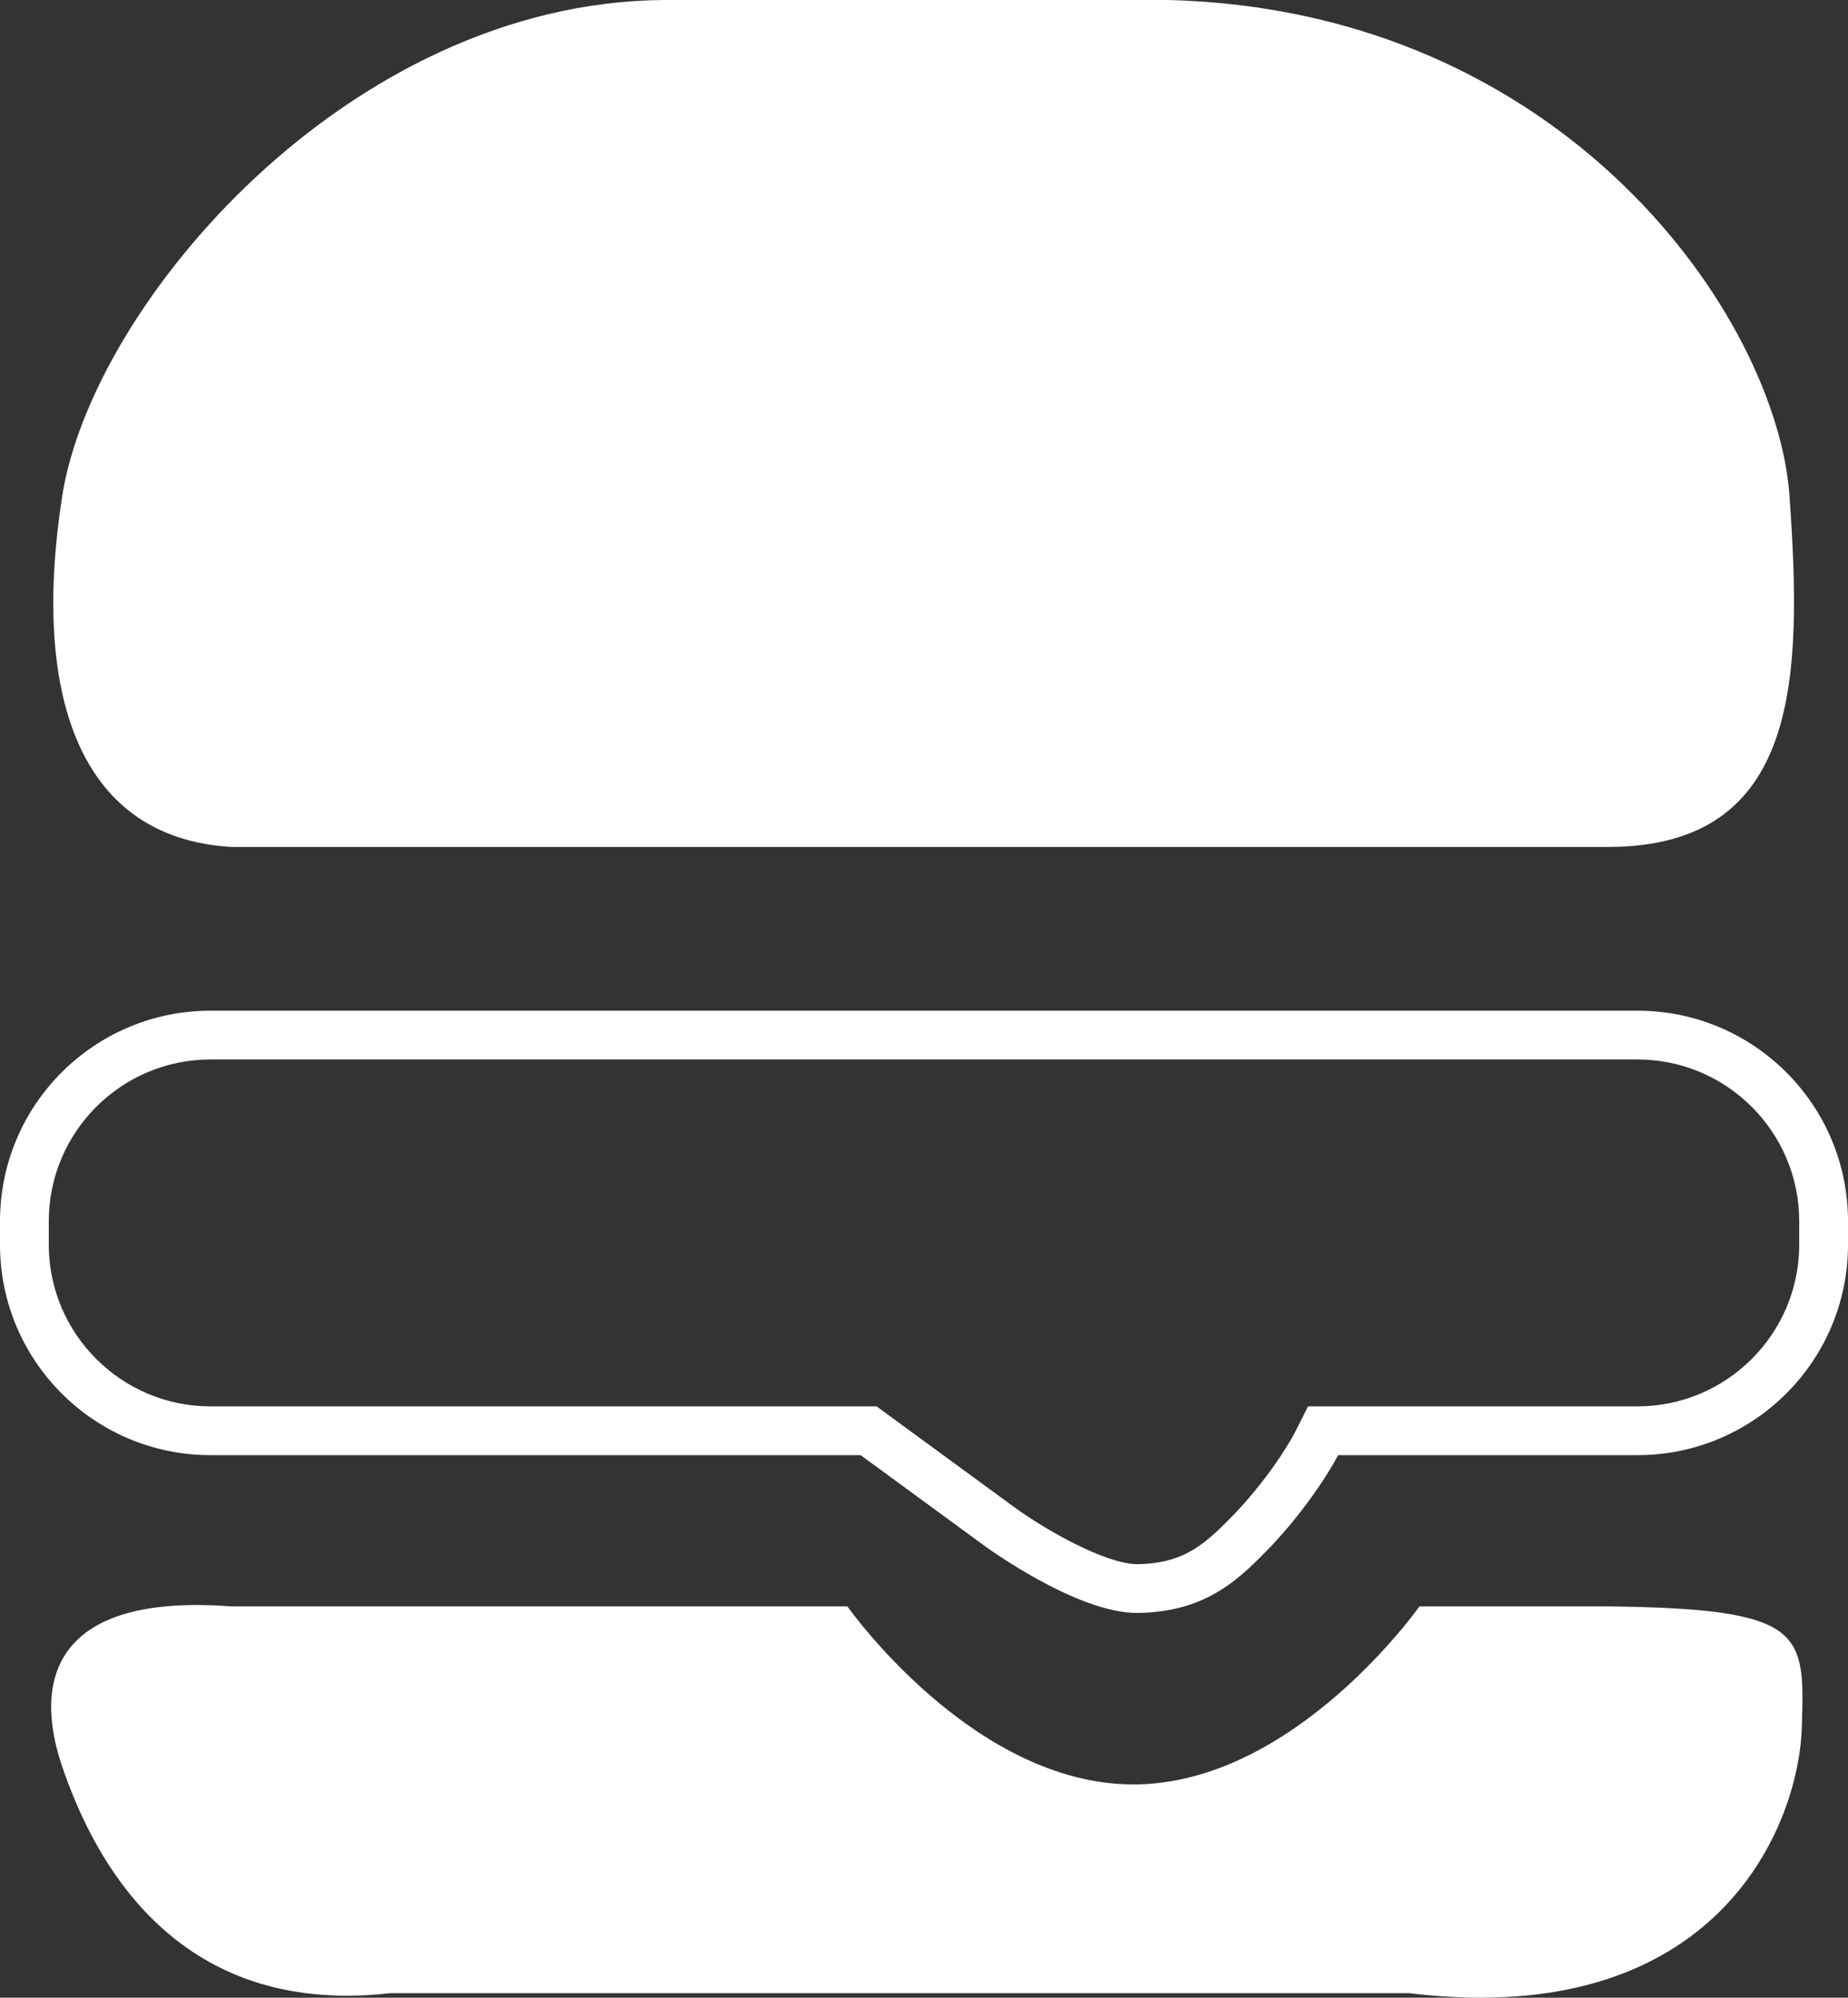 <svg xmlns="http://www.w3.org/2000/svg" width="227.331" height="245.752" viewBox="0 0 227.331 245.752">
  <rect x="0" y="0" width="227.331" height="245.752" fill="#333333" stroke="none"/>
  <g id="Group_4" data-name="Group 4" transform="translate(-570 -649.793)">
    <g id="Path_5" data-name="Path 5" transform="translate(573.278 656)" fill="#fff">
      <path d="M 194.539 97.482 L 25.18 97.482 C 18.632 97.086 13.492 94.624 9.902 90.167 C 6.956 86.509 5.049 81.514 4.233 75.319 C 3.459 69.442 3.673 62.57 4.869 54.895 C 5.777 49.07 8.399 42.416 12.452 35.652 C 16.644 28.654 22.202 21.844 28.524 15.958 C 31.883 12.831 35.454 9.966 39.139 7.442 C 43.021 4.781 47.061 2.48 51.145 0.601 C 60.088 -3.513 69.246 -5.635 78.365 -5.707 L 140.419 -5.707 C 151.867 -5.42 162.69 -3.088 172.59 1.224 C 181.329 5.031 189.227 10.31 196.064 16.915 C 202.048 22.695 207.11 29.449 210.704 36.448 C 212.367 39.687 213.699 42.936 214.662 46.106 C 215.598 49.184 216.168 52.127 216.359 54.853 C 216.858 61.998 217.222 69.505 216.518 75.999 C 215.75 83.079 213.797 88.215 210.547 91.7 C 208.81 93.562 206.65 94.99 204.127 95.943 C 201.422 96.964 198.197 97.482 194.539 97.482 Z" stroke="none"/>
      <path d="M 78.366 -5.207 C 69.319 -5.135 60.231 -3.028 51.354 1.055 C 47.296 2.922 43.281 5.21 39.421 7.854 C 35.757 10.364 32.205 13.214 28.865 16.324 C 22.577 22.179 17.049 28.951 12.881 35.909 C 8.86 42.618 6.261 49.21 5.363 54.972 C 4.174 62.6 3.961 69.424 4.728 75.254 C 5.532 81.356 7.404 86.268 10.291 89.853 C 11.997 91.97 14.08 93.642 16.485 94.821 C 19.002 96.056 21.932 96.783 25.195 96.982 L 194.539 96.982 C 198.136 96.982 201.302 96.475 203.95 95.475 C 206.401 94.549 208.497 93.164 210.181 91.359 C 213.355 87.956 215.265 82.914 216.021 75.945 C 216.721 69.49 216.357 62.01 215.86 54.888 C 215.672 52.199 215.108 49.293 214.184 46.252 C 213.229 43.11 211.909 39.889 210.259 36.676 C 206.69 29.726 201.662 23.017 195.717 17.274 C 188.923 10.711 181.075 5.466 172.39 1.683 C 162.552 -2.603 151.793 -4.921 140.412 -5.207 L 78.366 -5.207 M 78.362 -6.207 L 140.425 -6.207 C 189.342 -4.984 215.329 32.927 216.858 54.818 C 218.386 76.71 218.378 97.982 194.539 97.982 L 25.164 97.982 C 5.903 96.824 0.706 78.359 4.375 54.818 C 8.044 31.277 39.534 -5.901 78.362 -6.207 Z" stroke="none" fill="#fff"/>
    </g>
    <g id="Path_6" data-name="Path 6" transform="translate(573.106 853.504)" fill="#fff">
      <path d="M 179.042 41.541 C 176.266 41.541 173.329 41.355 170.314 40.99 L 170.284 40.986 L 170.254 40.986 L 44.904 40.986 L 44.876 40.986 L 44.848 40.989 C 43.046 41.194 41.27 41.298 39.568 41.298 C 39.567 41.298 39.566 41.298 39.564 41.298 C 29.716 41.297 21.491 37.871 15.118 31.116 C 10.886 26.63 7.489 20.688 5.02 13.454 C 3.657 9.461 2.652 3.837 5.598 -0.282 C 8.201 -3.921 13.413 -5.765 21.09 -5.765 C 22.415 -5.765 23.831 -5.709 25.299 -5.598 L 25.318 -5.597 L 25.337 -5.597 L 100.879 -5.597 C 101.661 -4.529 105.377 0.383 110.975 5.232 C 116.807 10.283 125.938 16.305 136.318 16.305 C 146.698 16.305 155.83 10.283 161.663 5.232 C 167.262 0.383 170.98 -4.529 171.762 -5.597 L 194.708 -5.597 C 201.687 -5.513 206.285 -5.222 209.614 -4.653 C 212.923 -4.087 215.046 -3.215 216.296 -1.911 C 218.308 0.189 218.204 3.575 218.046 8.701 L 218.042 8.832 C 217.95 11.805 217.263 15.21 216.105 18.421 C 214.663 22.421 212.568 26.037 209.877 29.168 C 206.664 32.908 202.669 35.851 198.003 37.916 C 192.567 40.321 186.188 41.541 179.042 41.541 Z" stroke="none"/>
      <path d="M 179.042 41.041 C 186.118 41.041 192.429 39.836 197.801 37.459 C 202.398 35.424 206.334 32.525 209.498 28.842 C 212.149 25.757 214.214 22.194 215.635 18.251 C 216.775 15.089 217.452 11.738 217.542 8.817 L 217.546 8.685 C 217.624 6.147 217.692 3.956 217.478 2.227 C 217.265 0.496 216.789 -0.674 215.934 -1.565 C 214.763 -2.788 212.727 -3.613 209.53 -4.16 C 206.228 -4.725 201.657 -5.014 194.706 -5.097 L 172.016 -5.097 C 170.976 -3.691 167.394 0.93 161.99 5.61 C 153.533 12.934 144.656 16.805 136.318 16.805 C 127.98 16.805 119.103 12.934 110.648 5.61 C 105.245 0.93 101.665 -3.691 100.624 -5.097 L 25.299 -5.097 L 25.261 -5.1 C 23.806 -5.21 22.402 -5.265 21.09 -5.265 C 13.584 -5.265 8.508 -3.491 6.005 0.009 C 3.182 3.955 4.169 9.411 5.493 13.293 C 7.938 20.458 11.299 26.339 15.481 30.772 C 21.757 37.424 29.86 40.797 39.568 40.798 C 41.251 40.798 43.008 40.695 44.791 40.492 L 44.847 40.486 L 170.314 40.486 L 170.374 40.493 C 173.37 40.857 176.286 41.041 179.042 41.041 M 179.042 42.041 C 176.296 42.041 173.367 41.864 170.254 41.486 L 44.904 41.486 C 43.042 41.698 41.266 41.798 39.564 41.798 C 16.679 41.795 7.962 23.623 4.547 13.616 C 0.878 2.865 3.63 -7.737 25.337 -6.097 L 101.134 -6.097 C 101.134 -6.097 116.522 15.805 136.318 15.805 C 156.113 15.805 171.507 -6.097 171.507 -6.097 L 194.711 -6.097 C 219.084 -5.806 218.903 -2.911 218.542 8.848 C 218.209 19.647 209.947 42.041 179.042 42.041 Z" stroke="none" fill="#fff"/>
    </g>
    <g id="Path_7" data-name="Path 7" transform="translate(570 774.126)" fill="none">
      <path d="M25.9,0H201.432a25.9,25.9,0,0,1,25.9,25.9v2.878a25.9,25.9,0,0,1-25.9,25.9H164.606a53.765,53.765,0,0,1-8.114,11.075c-3.759,3.846-7.762,8.193-16.457,8.338C132.459,74.214,121,65.75,121,65.75L105.868,54.675H25.9A25.9,25.9,0,0,1,0,28.776V25.9A25.9,25.9,0,0,1,25.9,0Z" stroke="none"/>
      <path d="M 25.898 6 C 14.926 6 6 14.926 6 25.898 L 6 28.776 C 6 39.748 14.926 48.675 25.898 48.675 L 107.83 48.675 L 124.555 60.919 C 128.603 63.897 136.029 68.089 139.935 68.089 C 145.924 67.989 148.426 65.424 152.099 61.663 C 156.901 56.501 159.234 52 159.248 51.974 L 160.911 48.675 L 201.432 48.675 C 212.404 48.675 221.331 39.748 221.331 28.776 L 221.331 25.898 C 221.331 14.926 212.404 6 201.432 6 L 25.898 6 M 25.898 1.52587890625e-05 L 201.432 1.52587890625e-05 C 215.736 1.52587890625e-05 227.331 11.595 227.331 25.898 L 227.331 28.776 C 227.331 43.079 215.736 54.675 201.432 54.675 L 164.606 54.675 C 164.606 54.675 162.017 59.81 156.492 65.75 C 152.733 69.595 148.73 73.943 140.035 74.088 C 132.46 74.214 120.996 65.75 120.996 65.75 L 105.868 54.675 L 25.898 54.675 C 11.595 54.675 -1.52587890625e-05 43.079 -1.52587890625e-05 28.776 L -1.52587890625e-05 25.898 C -1.52587890625e-05 11.595 11.595 1.52587890625e-05 25.898 1.52587890625e-05 Z" stroke="none" fill="#fff"/>
    </g>
  </g>
</svg>
